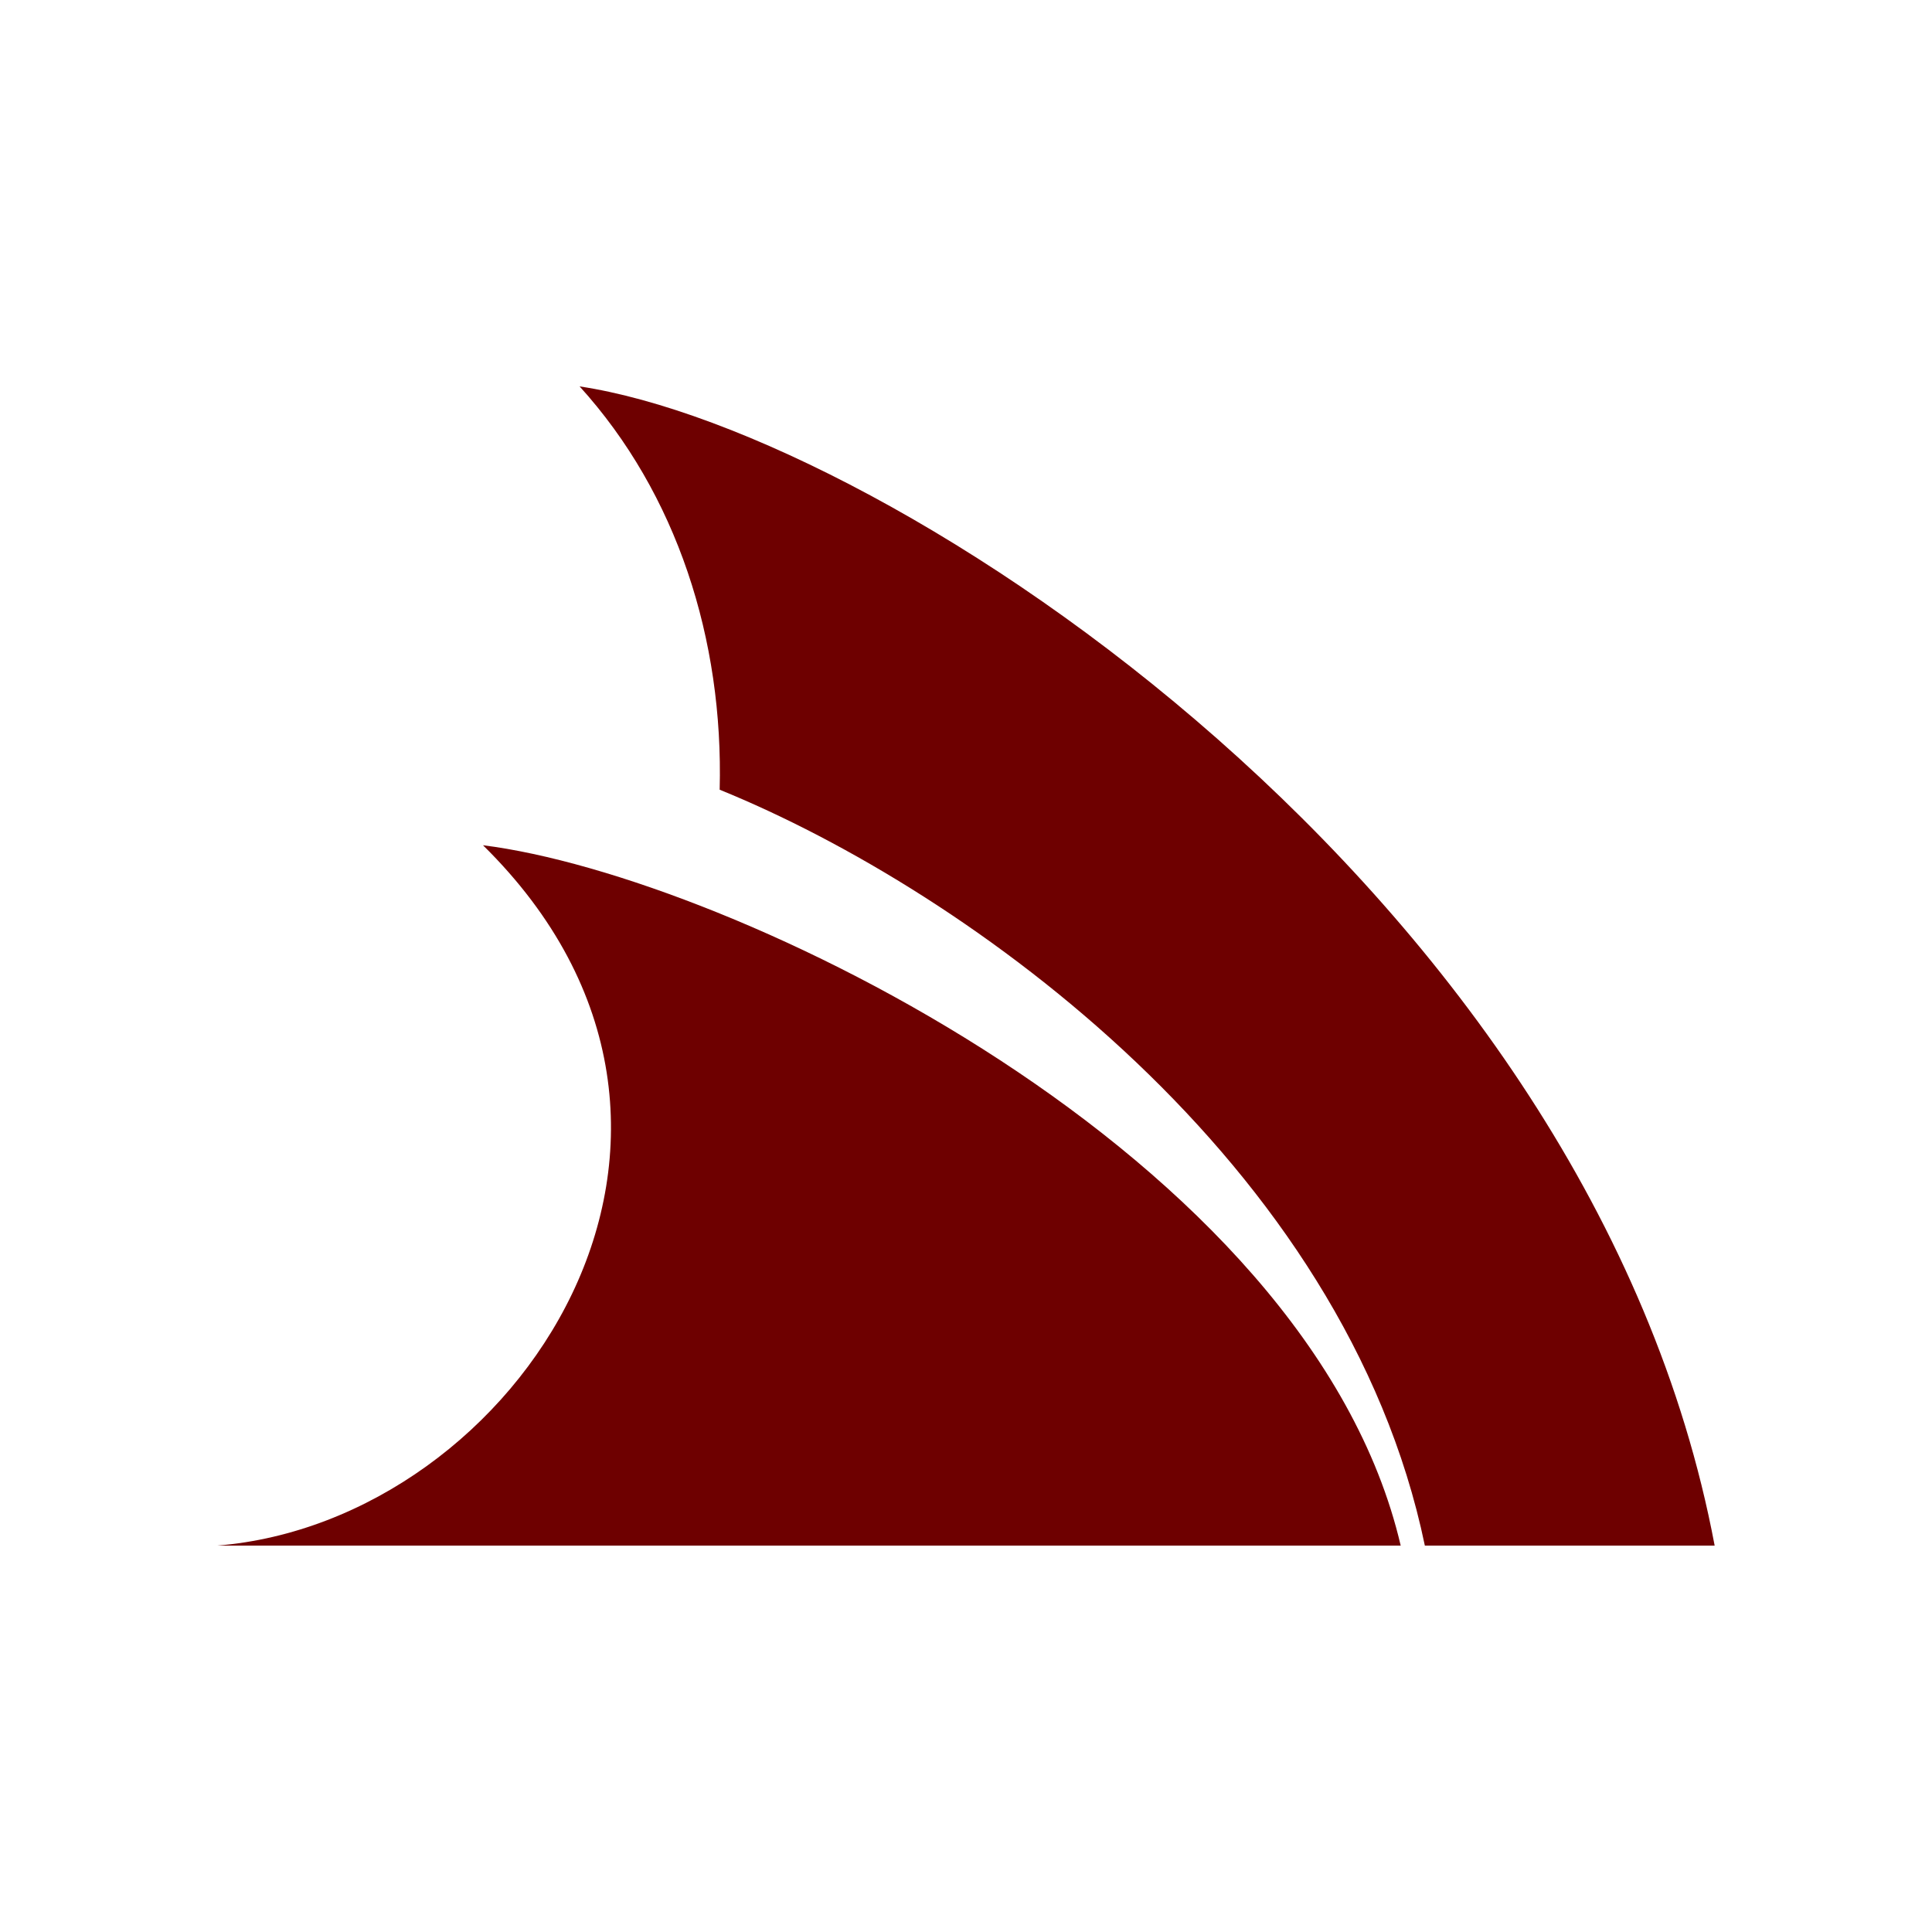 <svg viewBox="0 0 640 640" xmlns="http://www.w3.org/2000/svg"><path d="M160 280C241.7 290.2 433.7 382.3 464 512L72 512C171.5 503.9 256.5 375 160 280zM192 128C224.3 163.6 239.7 211.9 238.4 261.6C321.3 295.3 445.7 385.3 472 512L568 512C527.3 295.9 294.8 143.5 192 128z" fill="#6e0000"></path></svg>